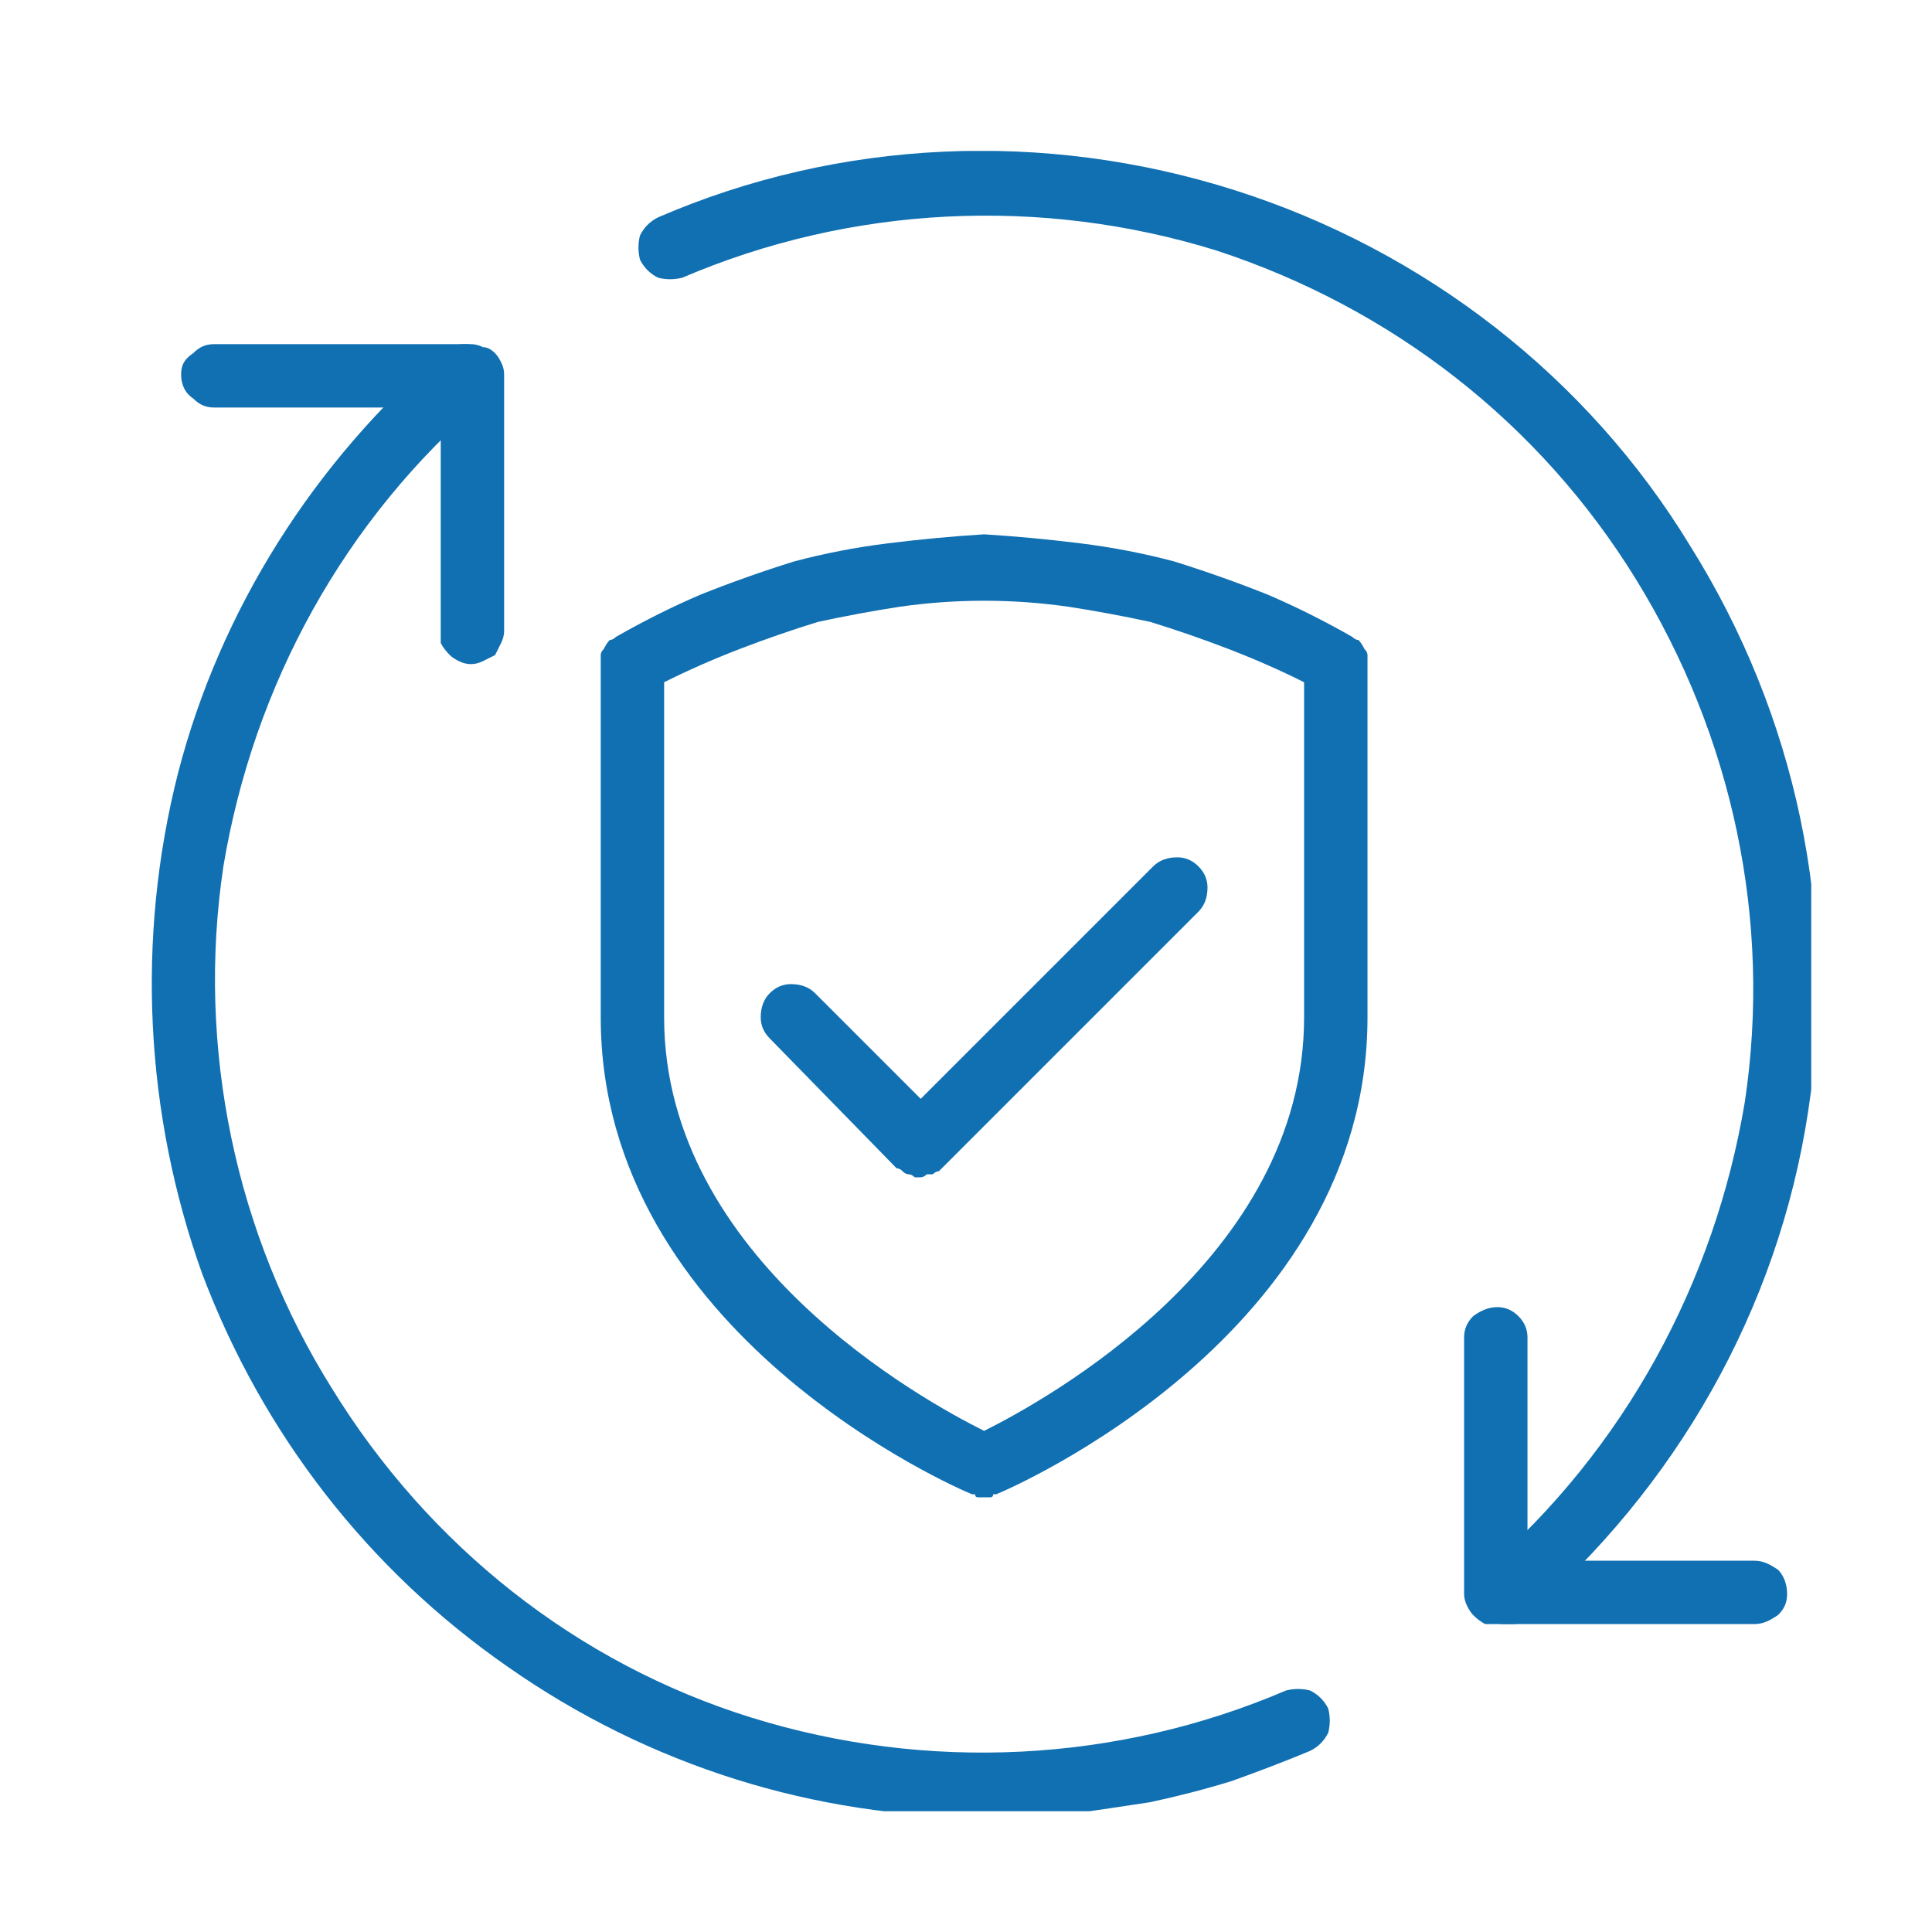<?xml version="1.0" encoding="UTF-8"?>
<svg xmlns="http://www.w3.org/2000/svg" version="1.2" viewBox="0 0 64 64" width="64" height="64">
  <title>download-svg</title>
  <defs>
    <clipPath id="cp1">
      <path d="m5 5h55v55h-55z"></path>
    </clipPath>
  </defs>
  <style>
		.s0 { fill: #1170b2 } 
		.s1 { fill: none } 
	</style>
  <filter id="f0">
    <feFlood flood-color="#00a3ff" flood-opacity="1"></feFlood>
    <feBlend mode="normal" in2="SourceGraphic"></feBlend>
    <feComposite in2="SourceAlpha" operator="in"></feComposite>
  </filter>
  <g id="ic-recover" filter="url(#f0)">
    <g id="Group_23-inner">
      <g id="Clip-Path: Group_22" clip-path="url(#cp1)">
        <g id="Group_22">
          <path id="Path_42" class="s0" d="m58.1 53.8h-8.5q-0.2 0-0.4 0-0.2-0.1-0.4-0.3-0.1-0.1-0.2-0.3-0.1-0.2-0.1-0.4v-8.5q0-0.4 0.3-0.7 0.4-0.3 0.8-0.3 0.4 0 0.7 0.3 0.3 0.3 0.3 0.7v7.4h7.5c0.3 0 0.5 0.1 0.8 0.3 0.2 0.2 0.3 0.5 0.3 0.8 0 0.3-0.1 0.5-0.3 0.7-0.3 0.2-0.5 0.3-0.8 0.3z"></path>
          <path id="Path_43" class="s0" d="m15.6 22q-0.2 0-0.4-0.1-0.2-0.1-0.3-0.2-0.2-0.2-0.3-0.4 0-0.2 0-0.4v-7.4h-7.5c-0.3 0-0.5-0.1-0.7-0.3-0.3-0.2-0.4-0.5-0.4-0.8 0-0.3 0.1-0.5 0.4-0.7 0.2-0.2 0.4-0.3 0.7-0.3h8.5q0.2 0 0.4 0.1 0.2 0 0.4 0.2 0.1 0.1 0.2 0.3 0.1 0.2 0.1 0.4v8.5q0 0.2-0.1 0.4-0.1 0.2-0.2 0.4-0.2 0.1-0.4 0.2-0.2 0.1-0.4 0.1z"></path>
          <path id="Path_44" class="s0" d="m49.8 53.8q-0.3 0-0.6-0.2-0.2-0.1-0.4-0.5-0.1-0.3 0-0.6 0.1-0.3 0.4-0.5c4.6-4 7.6-9.5 8.6-15.5 0.9-6-0.4-12.1-3.6-17.3-3.2-5.2-8.1-9-13.9-10.9-5.8-1.8-12.1-1.5-17.7 0.9q-0.4 0.1-0.8 0-0.4-0.2-0.6-0.6-0.1-0.4 0-0.8 0.2-0.4 0.6-0.6c6-2.6 12.8-2.9 19.1-0.9 6.3 2 11.7 6.2 15.1 11.8 3.5 5.6 4.9 12.2 3.9 18.7-1 6.6-4.4 12.5-9.4 16.8q0 0-0.1 0.1-0.1 0-0.2 0.1-0.1 0-0.2 0-0.1 0-0.2 0z"></path>
          <path id="Path_45" class="s0" d="m32.6 60.2c-5.6 0-11.1-1.7-15.8-5-4.6-3.2-8.1-7.7-10.1-13-1.9-5.3-2.2-11.1-0.8-16.6 1.4-5.4 4.5-10.3 8.8-14q0.3-0.2 0.7-0.2 0.5 0 0.8 0.4 0.2 0.3 0.2 0.7 0 0.4-0.3 0.7c-4.7 4-7.7 9.5-8.7 15.5-0.9 6 0.4 12.2 3.6 17.3 3.2 5.2 8.1 9.1 13.9 10.9 5.8 1.8 12.1 1.5 17.7-0.9q0.4-0.1 0.8 0 0.4 0.2 0.6 0.6 0.1 0.4 0 0.8-0.2 0.4-0.6 0.6-1.2 0.5-2.6 1-1.3 0.4-2.7 0.7-1.3 0.2-2.7 0.4-1.4 0.1-2.8 0.1z"></path>
          <path id="Path_46" fill-rule="evenodd" class="s0" d="m32.6 49.6q-0.1 0-0.1 0-0.1 0-0.1 0-0.1 0-0.1-0.1-0.1 0-0.1 0c-0.5-0.2-12.3-5.3-12.3-15.8v-11.7q0-0.2 0-0.3 0-0.1 0.1-0.2 0.1-0.2 0.2-0.3 0.1 0 0.2-0.1 1.4-0.8 2.8-1.4 1.5-0.6 3.1-1.1 1.5-0.4 3.1-0.6 1.6-0.2 3.2-0.3 1.6 0.1 3.2 0.3 1.6 0.2 3.1 0.6 1.6 0.5 3.1 1.1 1.4 0.6 2.8 1.4 0.1 0.1 0.2 0.1 0.1 0.1 0.2 0.3 0.1 0.1 0.1 0.2 0 0.1 0 0.3v11.7c0 10.5-11.8 15.6-12.3 15.8q0 0-0.1 0 0 0.1-0.1 0.1 0 0-0.1 0 0 0-0.1 0zm-10.6-27v11.1c0 8 8.6 12.7 10.6 13.7 2-1 10.6-5.7 10.6-13.7v-11.1q-1.2-0.6-2.5-1.1-1.3-0.5-2.6-0.9-1.4-0.3-2.7-0.5-1.4-0.2-2.8-0.2-1.4 0-2.8 0.2-1.3 0.2-2.7 0.5-1.3 0.4-2.6 0.9-1.3 0.5-2.5 1.1z"></path>
          <path id="Path_47" class="s0" d="m30.5 39q-0.1 0-0.2 0-0.1-0.1-0.2-0.1-0.1 0-0.2-0.1-0.1-0.1-0.2-0.1l-4.2-4.3q-0.3-0.3-0.3-0.7 0-0.5 0.3-0.8 0.3-0.3 0.7-0.3 0.5 0 0.8 0.3l3.5 3.5 7.7-7.7q0.3-0.3 0.8-0.3 0.4 0 0.7 0.3 0.3 0.3 0.3 0.7 0 0.5-0.3 0.8l-8.5 8.5q0 0-0.1 0.1-0.1 0-0.2 0.1-0.1 0-0.2 0-0.1 0.1-0.2 0.1z"></path>
        </g>
      </g>
    </g>
    <path id="Group_23-area" class="s1" d="m0 0h64v64h-64z"></path>
  </g>
</svg>
